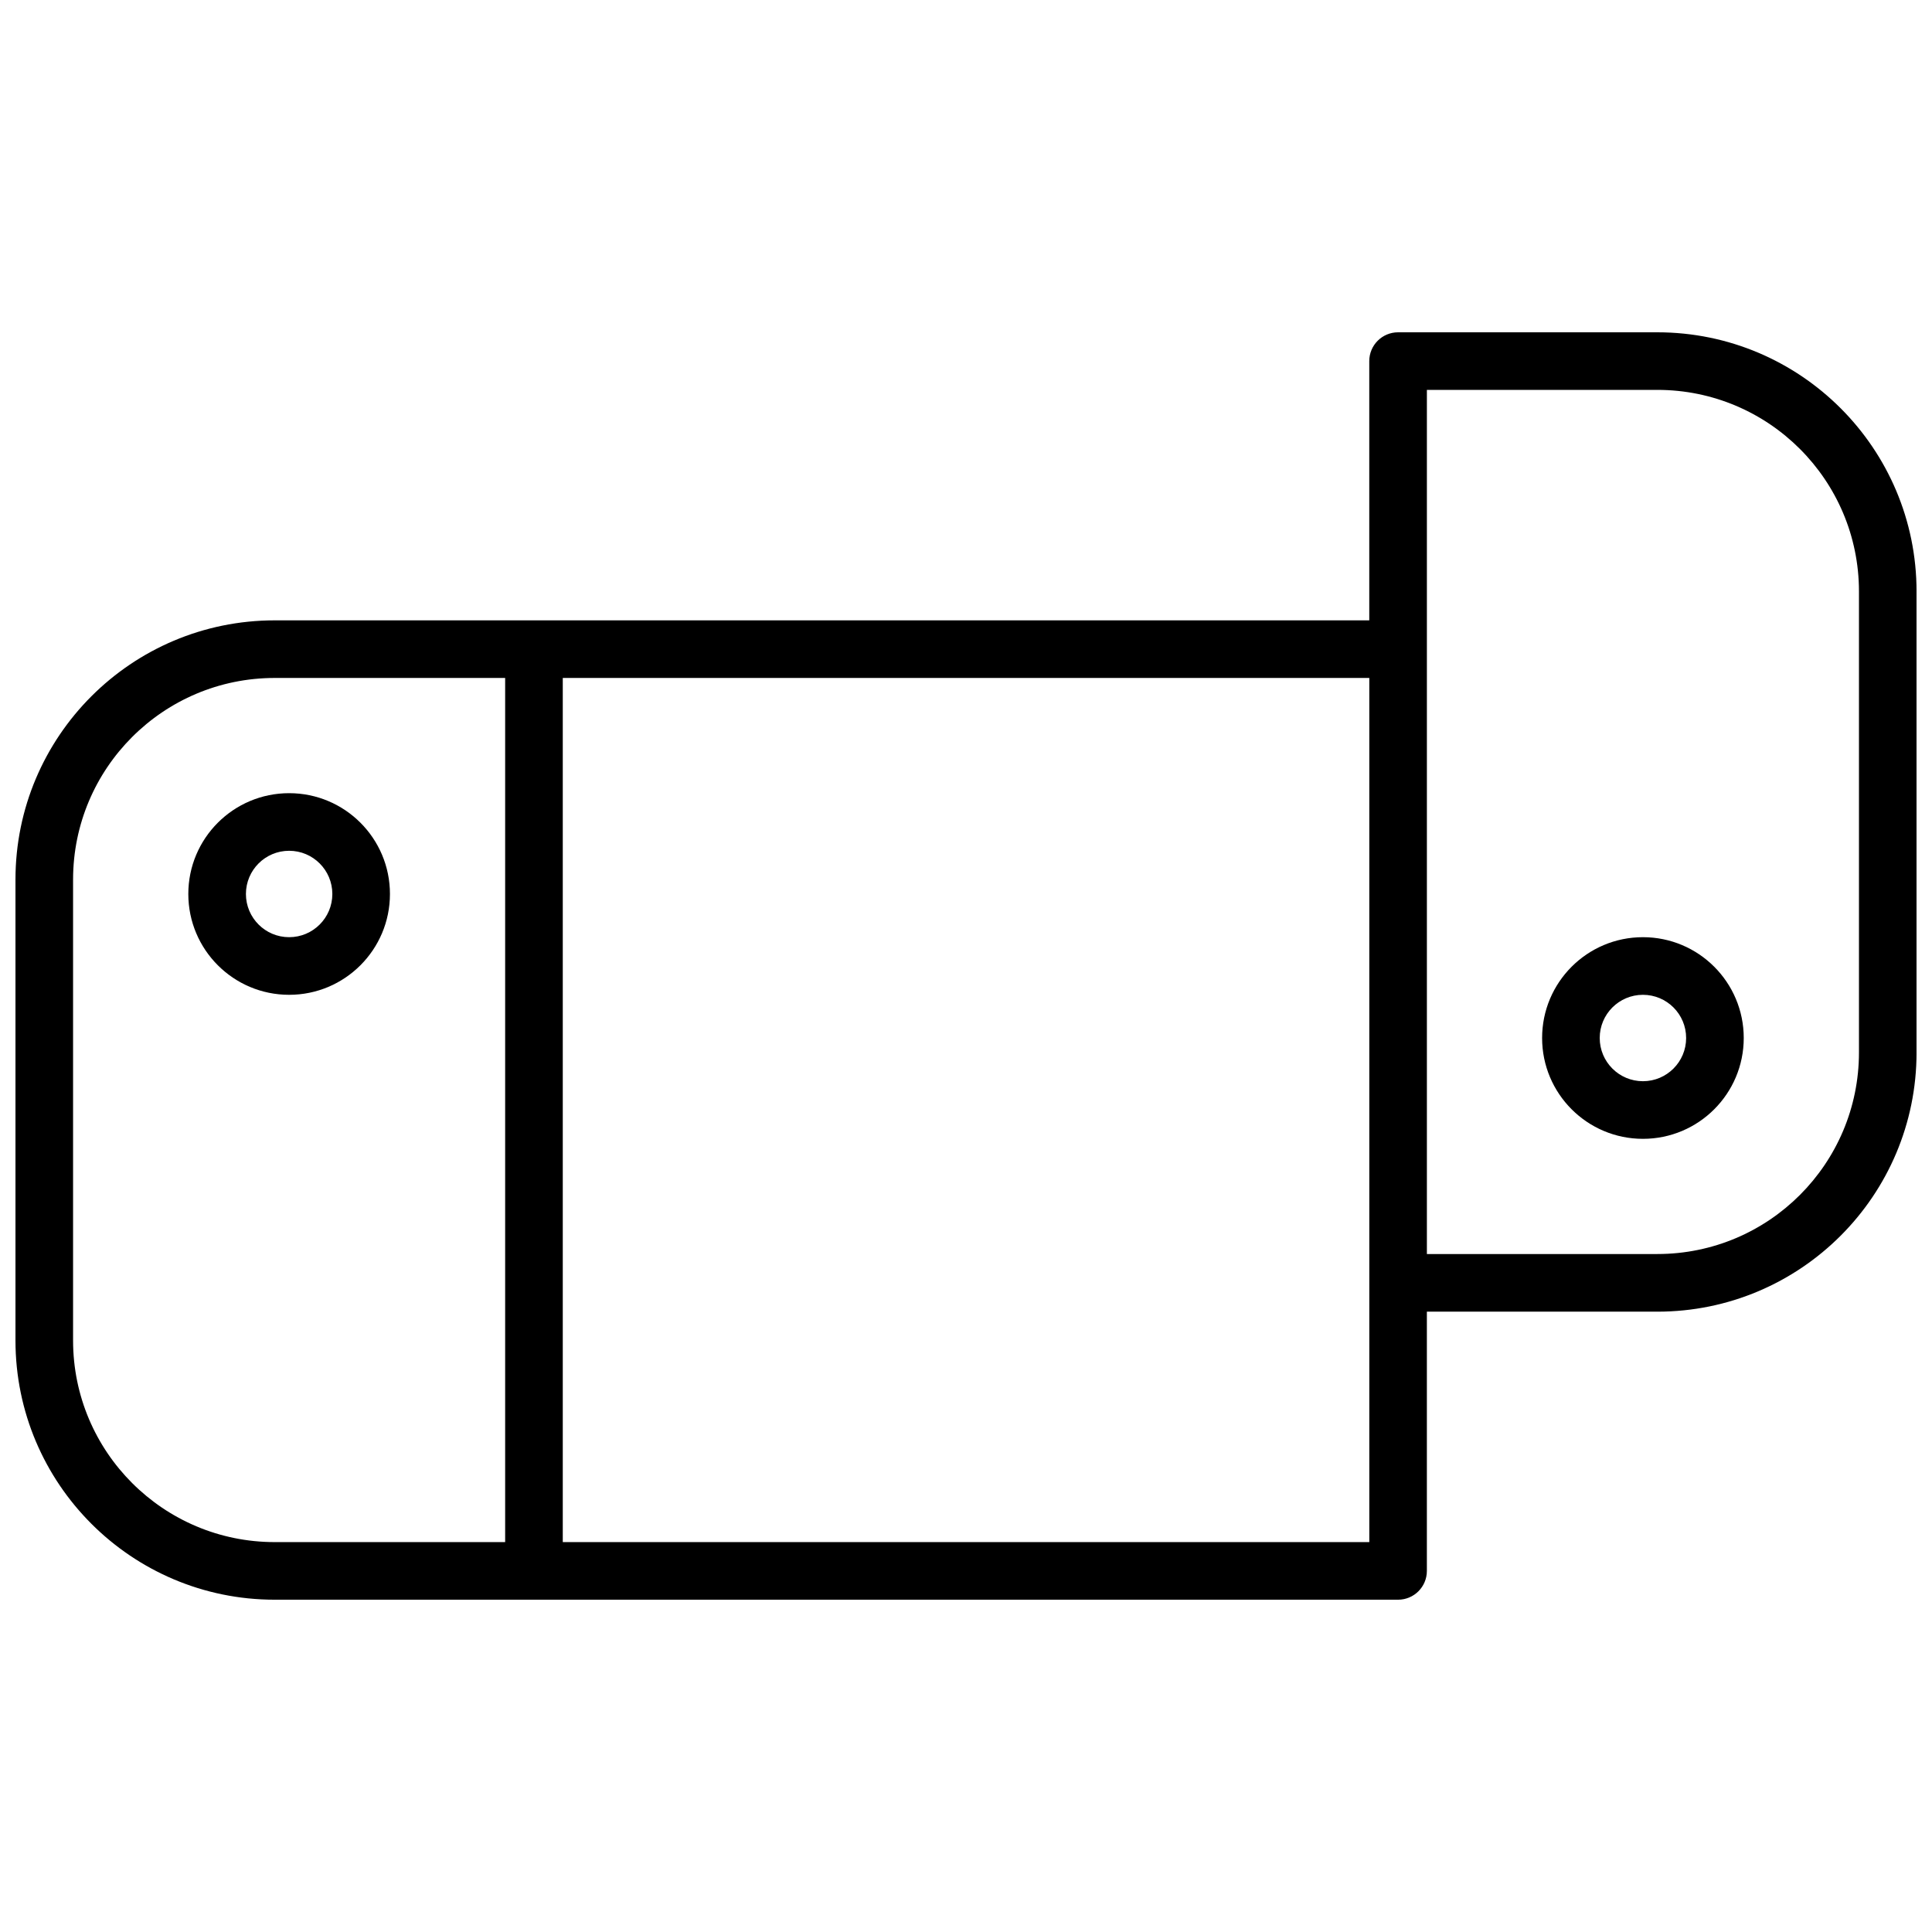<svg xmlns="http://www.w3.org/2000/svg" width="800px" height="800px" version="1.1" viewBox="144 144 512 512">
 <defs>
  <clipPath id="a">
   <path d="m148.09 232h503.81v336h-503.81z"/>
  </clipPath>
 </defs>
 <g clip-path="url(#a)">
  <path d="m506.87 308.4v-68.703c0-4.215 3.418-7.633 7.633-7.633h68.703c37.941 0 68.699 30.758 68.699 68.699v122.14c0 37.941-30.758 68.703-68.699 68.703h-61.07v68.699c0 4.215-3.418 7.633-7.633 7.633h-297.7c-37.945 0-68.703-30.758-68.703-68.699v-122.14c0-37.941 30.758-68.699 68.703-68.699zm-229 15.266h-61.066c-29.512 0-53.438 23.922-53.438 53.434v122.14c0 29.512 23.926 53.434 53.438 53.434h61.066zm244.27-76.336v229h61.07c29.512 0 53.434-23.922 53.434-53.434v-122.14c0-29.508-23.922-53.434-53.434-53.434zm-229 76.336v229h213.74v-229zm-72.516 83.969c-14.758 0-26.719-11.961-26.719-26.719 0-14.754 11.961-26.715 26.719-26.715 14.754 0 26.715 11.961 26.715 26.715 0 14.758-11.961 26.719-26.715 26.719zm0-15.27c6.324 0 11.449-5.125 11.449-11.449 0-6.324-5.125-11.449-11.449-11.449s-11.453 5.125-11.453 11.449c0 6.324 5.129 11.449 11.453 11.449zm358.77 53.438c-14.758 0-26.719-11.965-26.719-26.719 0-14.754 11.961-26.719 26.719-26.719 14.754 0 26.715 11.965 26.715 26.719 0 14.754-11.961 26.719-26.715 26.719zm0-15.27c6.324 0 11.449-5.125 11.449-11.449s-5.125-11.449-11.449-11.449-11.453 5.125-11.453 11.449 5.129 11.449 11.453 11.449z"/>
 </g>
</svg>